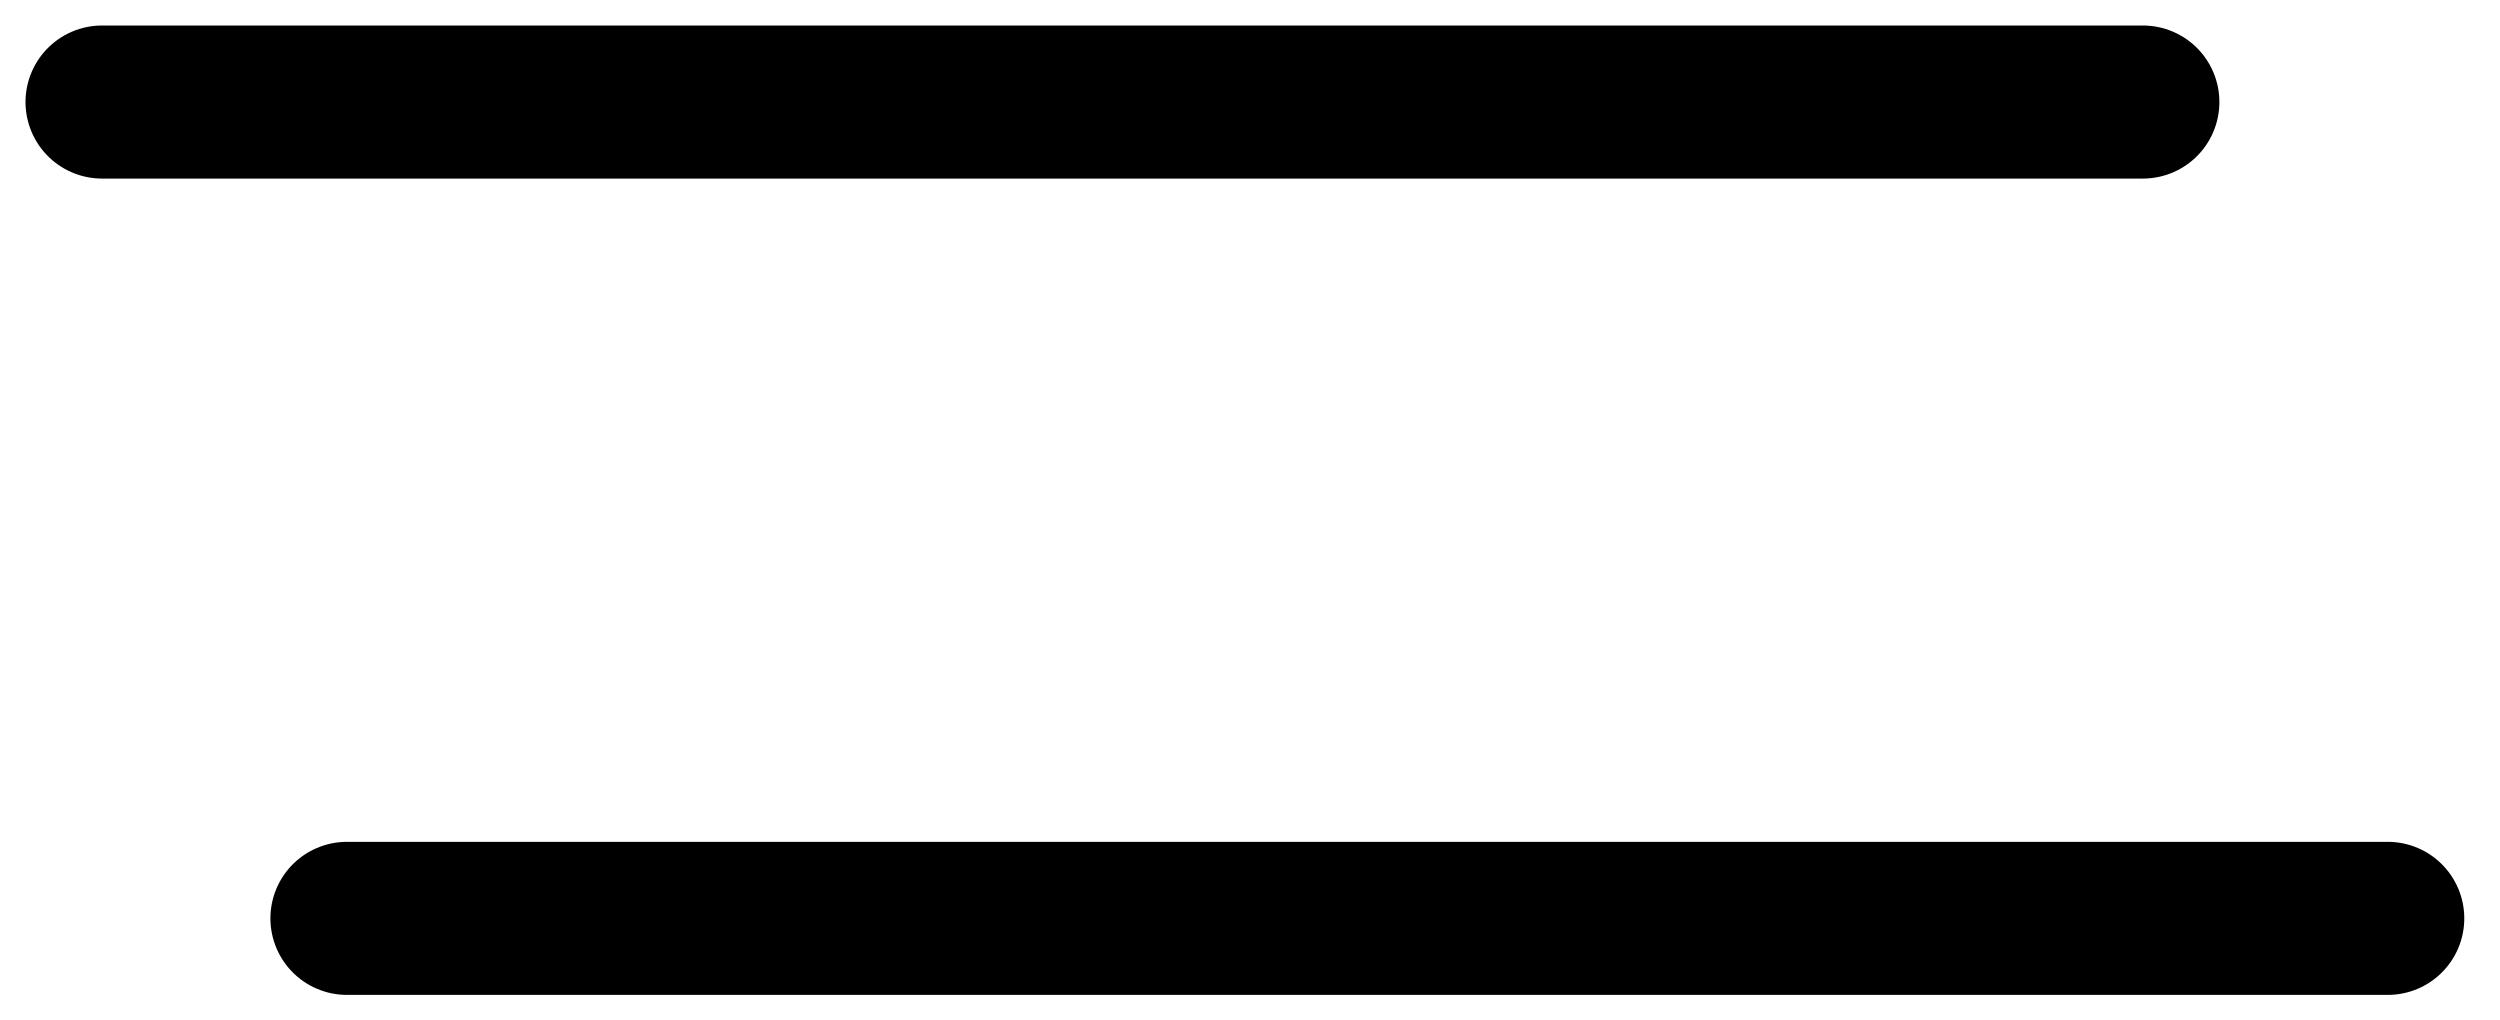 <svg width="49" height="20" viewBox="0 0 49 20" fill="none" xmlns="http://www.w3.org/2000/svg">
<path d="M2 2L42 2" stroke="black" stroke-width="3" stroke-linecap="round"/>
<path d="M6.8 18L46.8 18" stroke="black" stroke-width="3" stroke-linecap="round"/>
</svg>
